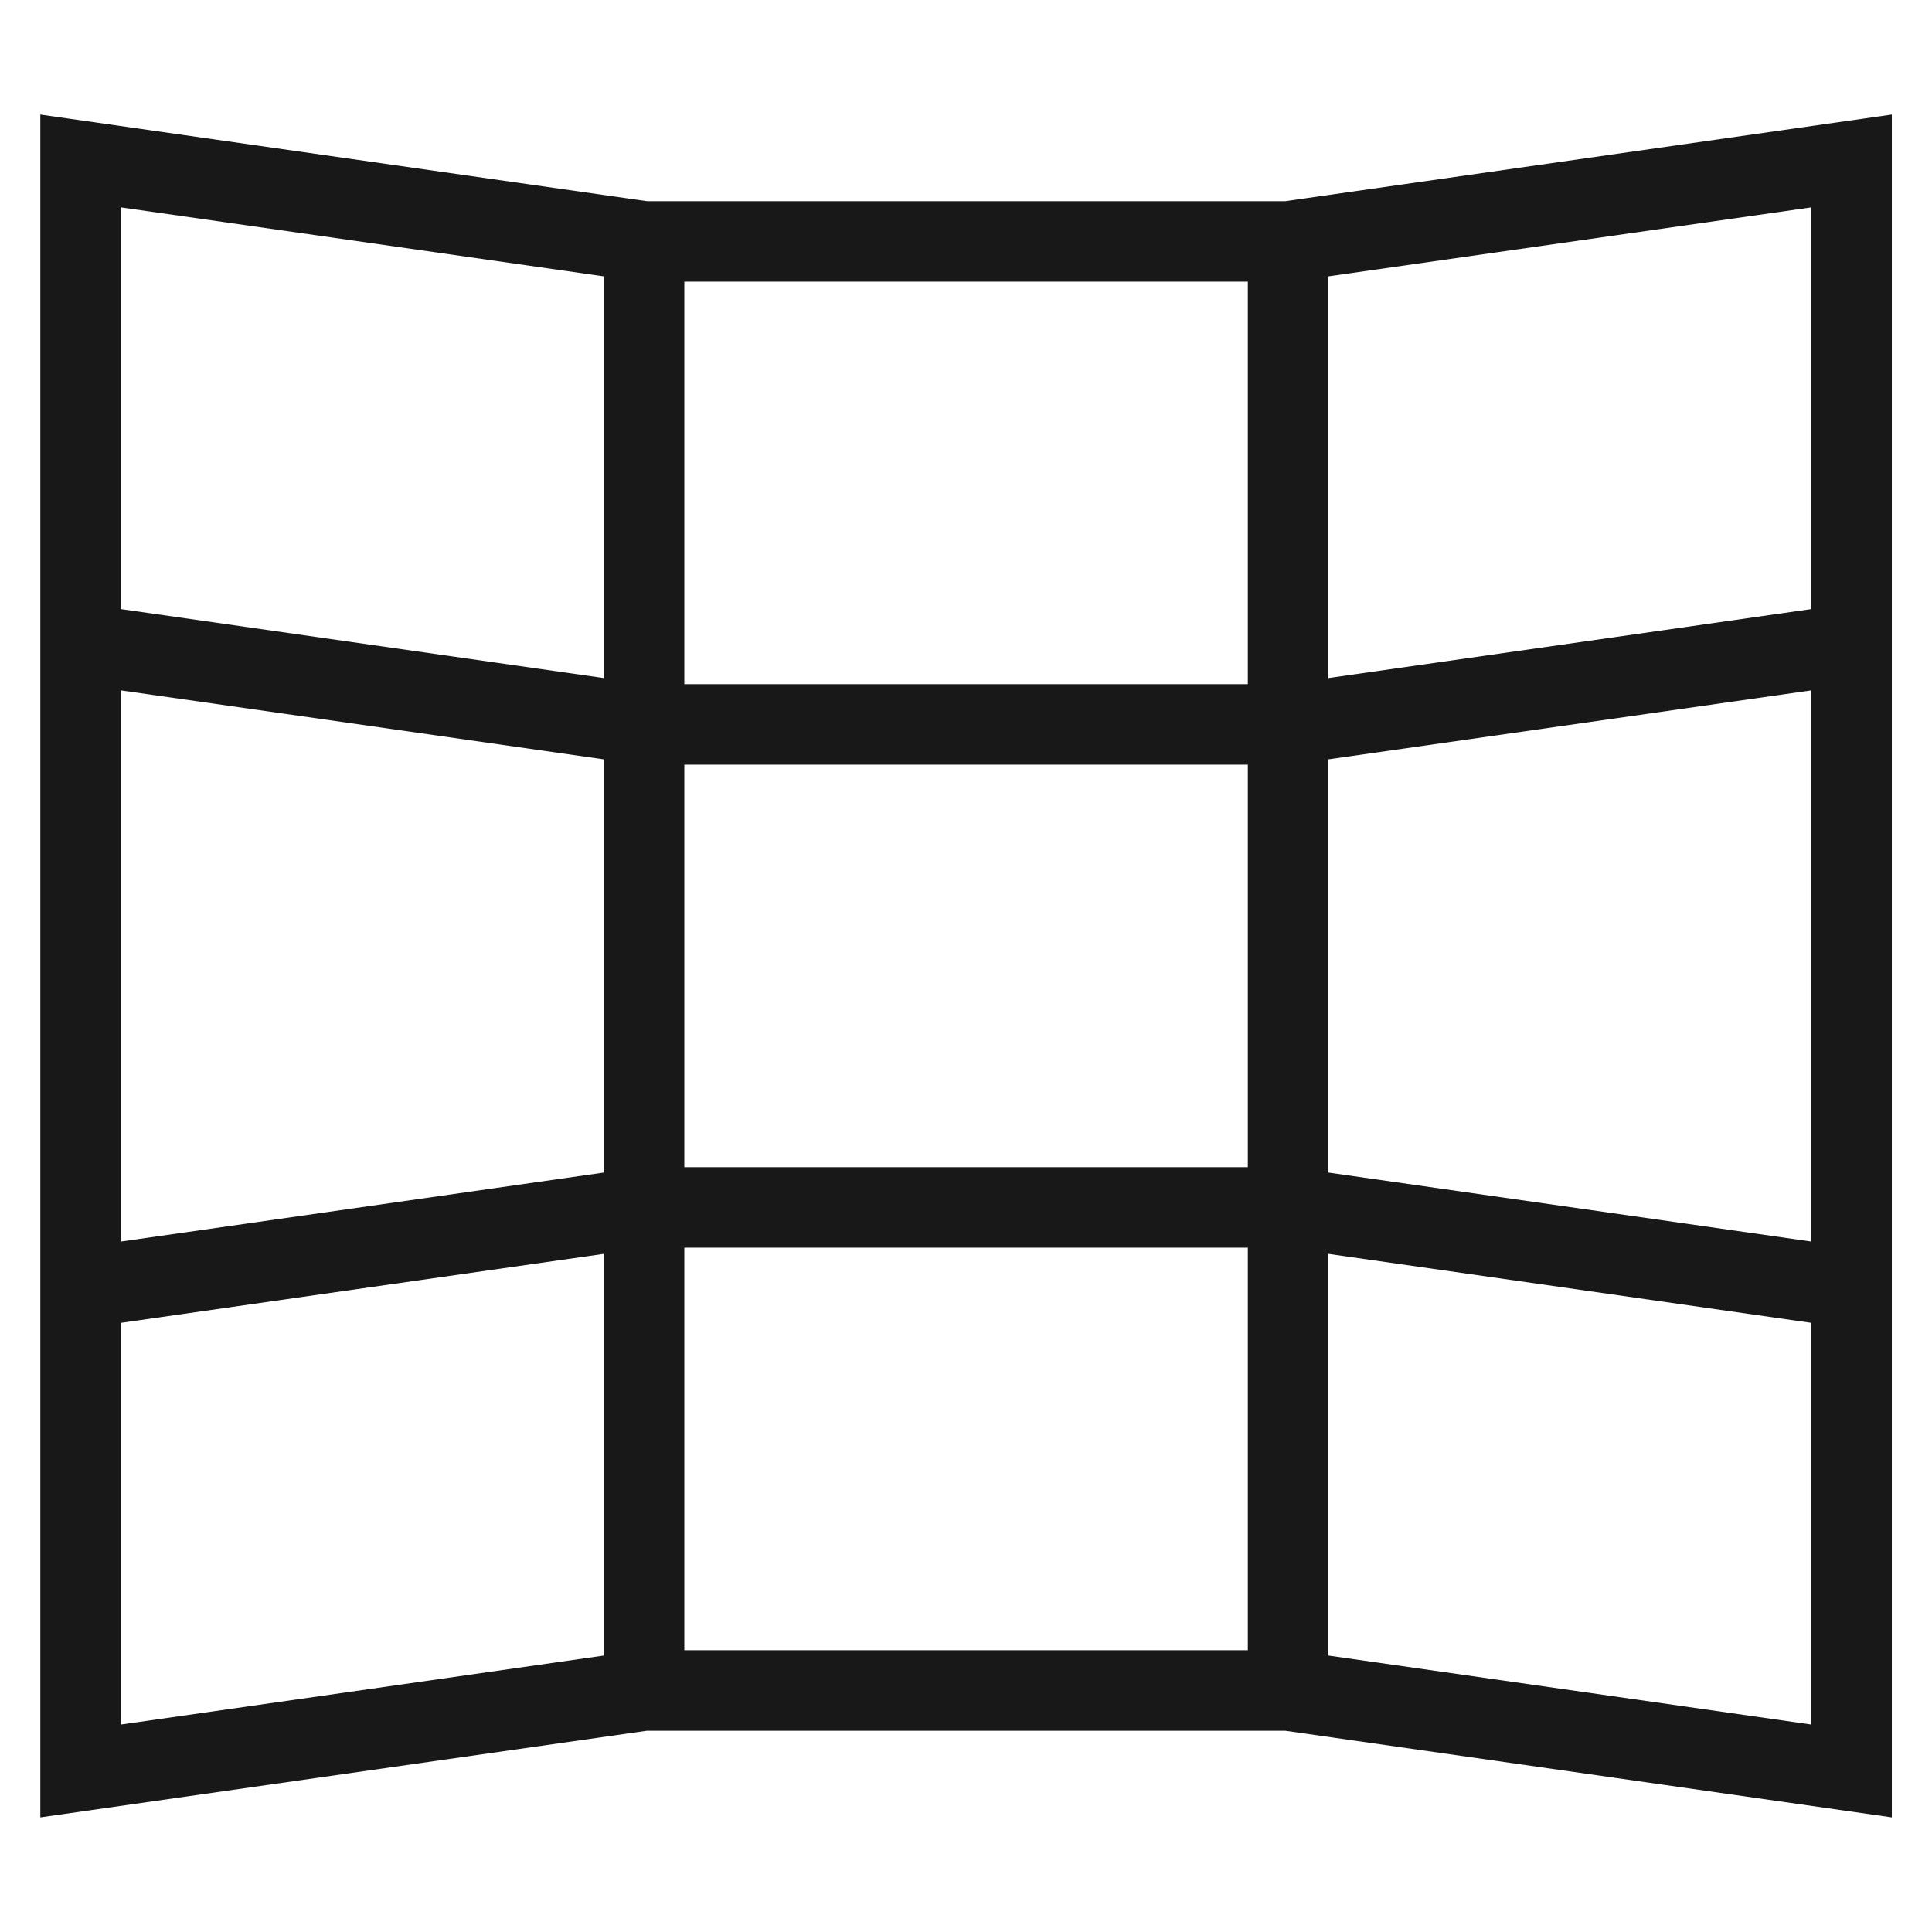 <svg width="24" height="24" viewBox="0 0 24 24" fill="none" xmlns="http://www.w3.org/2000/svg">
	<path fill-rule="evenodd" clip-rule="evenodd" d="M0.501 1.423V22.576L8.036 21.5H15.965L23.501 22.576V1.423L15.965 2.499H8.037L0.501 1.423ZM16.501 3.433V8.423L22.501 7.566V2.576L16.501 3.433ZM22.501 15.423L16.501 14.566V9.433L22.501 8.576V15.423ZM22.501 21.423L16.501 20.566L16.501 15.576L22.501 16.433V21.423ZM7.501 14.566L1.501 15.423V8.576L7.501 9.433V14.566ZM8.501 14.499V9.499H15.501V14.499H8.501ZM8.501 15.499V20.5H15.501V15.499H8.501ZM1.501 21.423V16.433L7.501 15.576V20.566L1.501 21.423ZM8.501 8.499V3.499H15.501V8.499H8.501ZM7.501 3.433L1.501 2.576V7.566L7.501 8.423V3.433Z" fill="#181818"/>
</svg>
